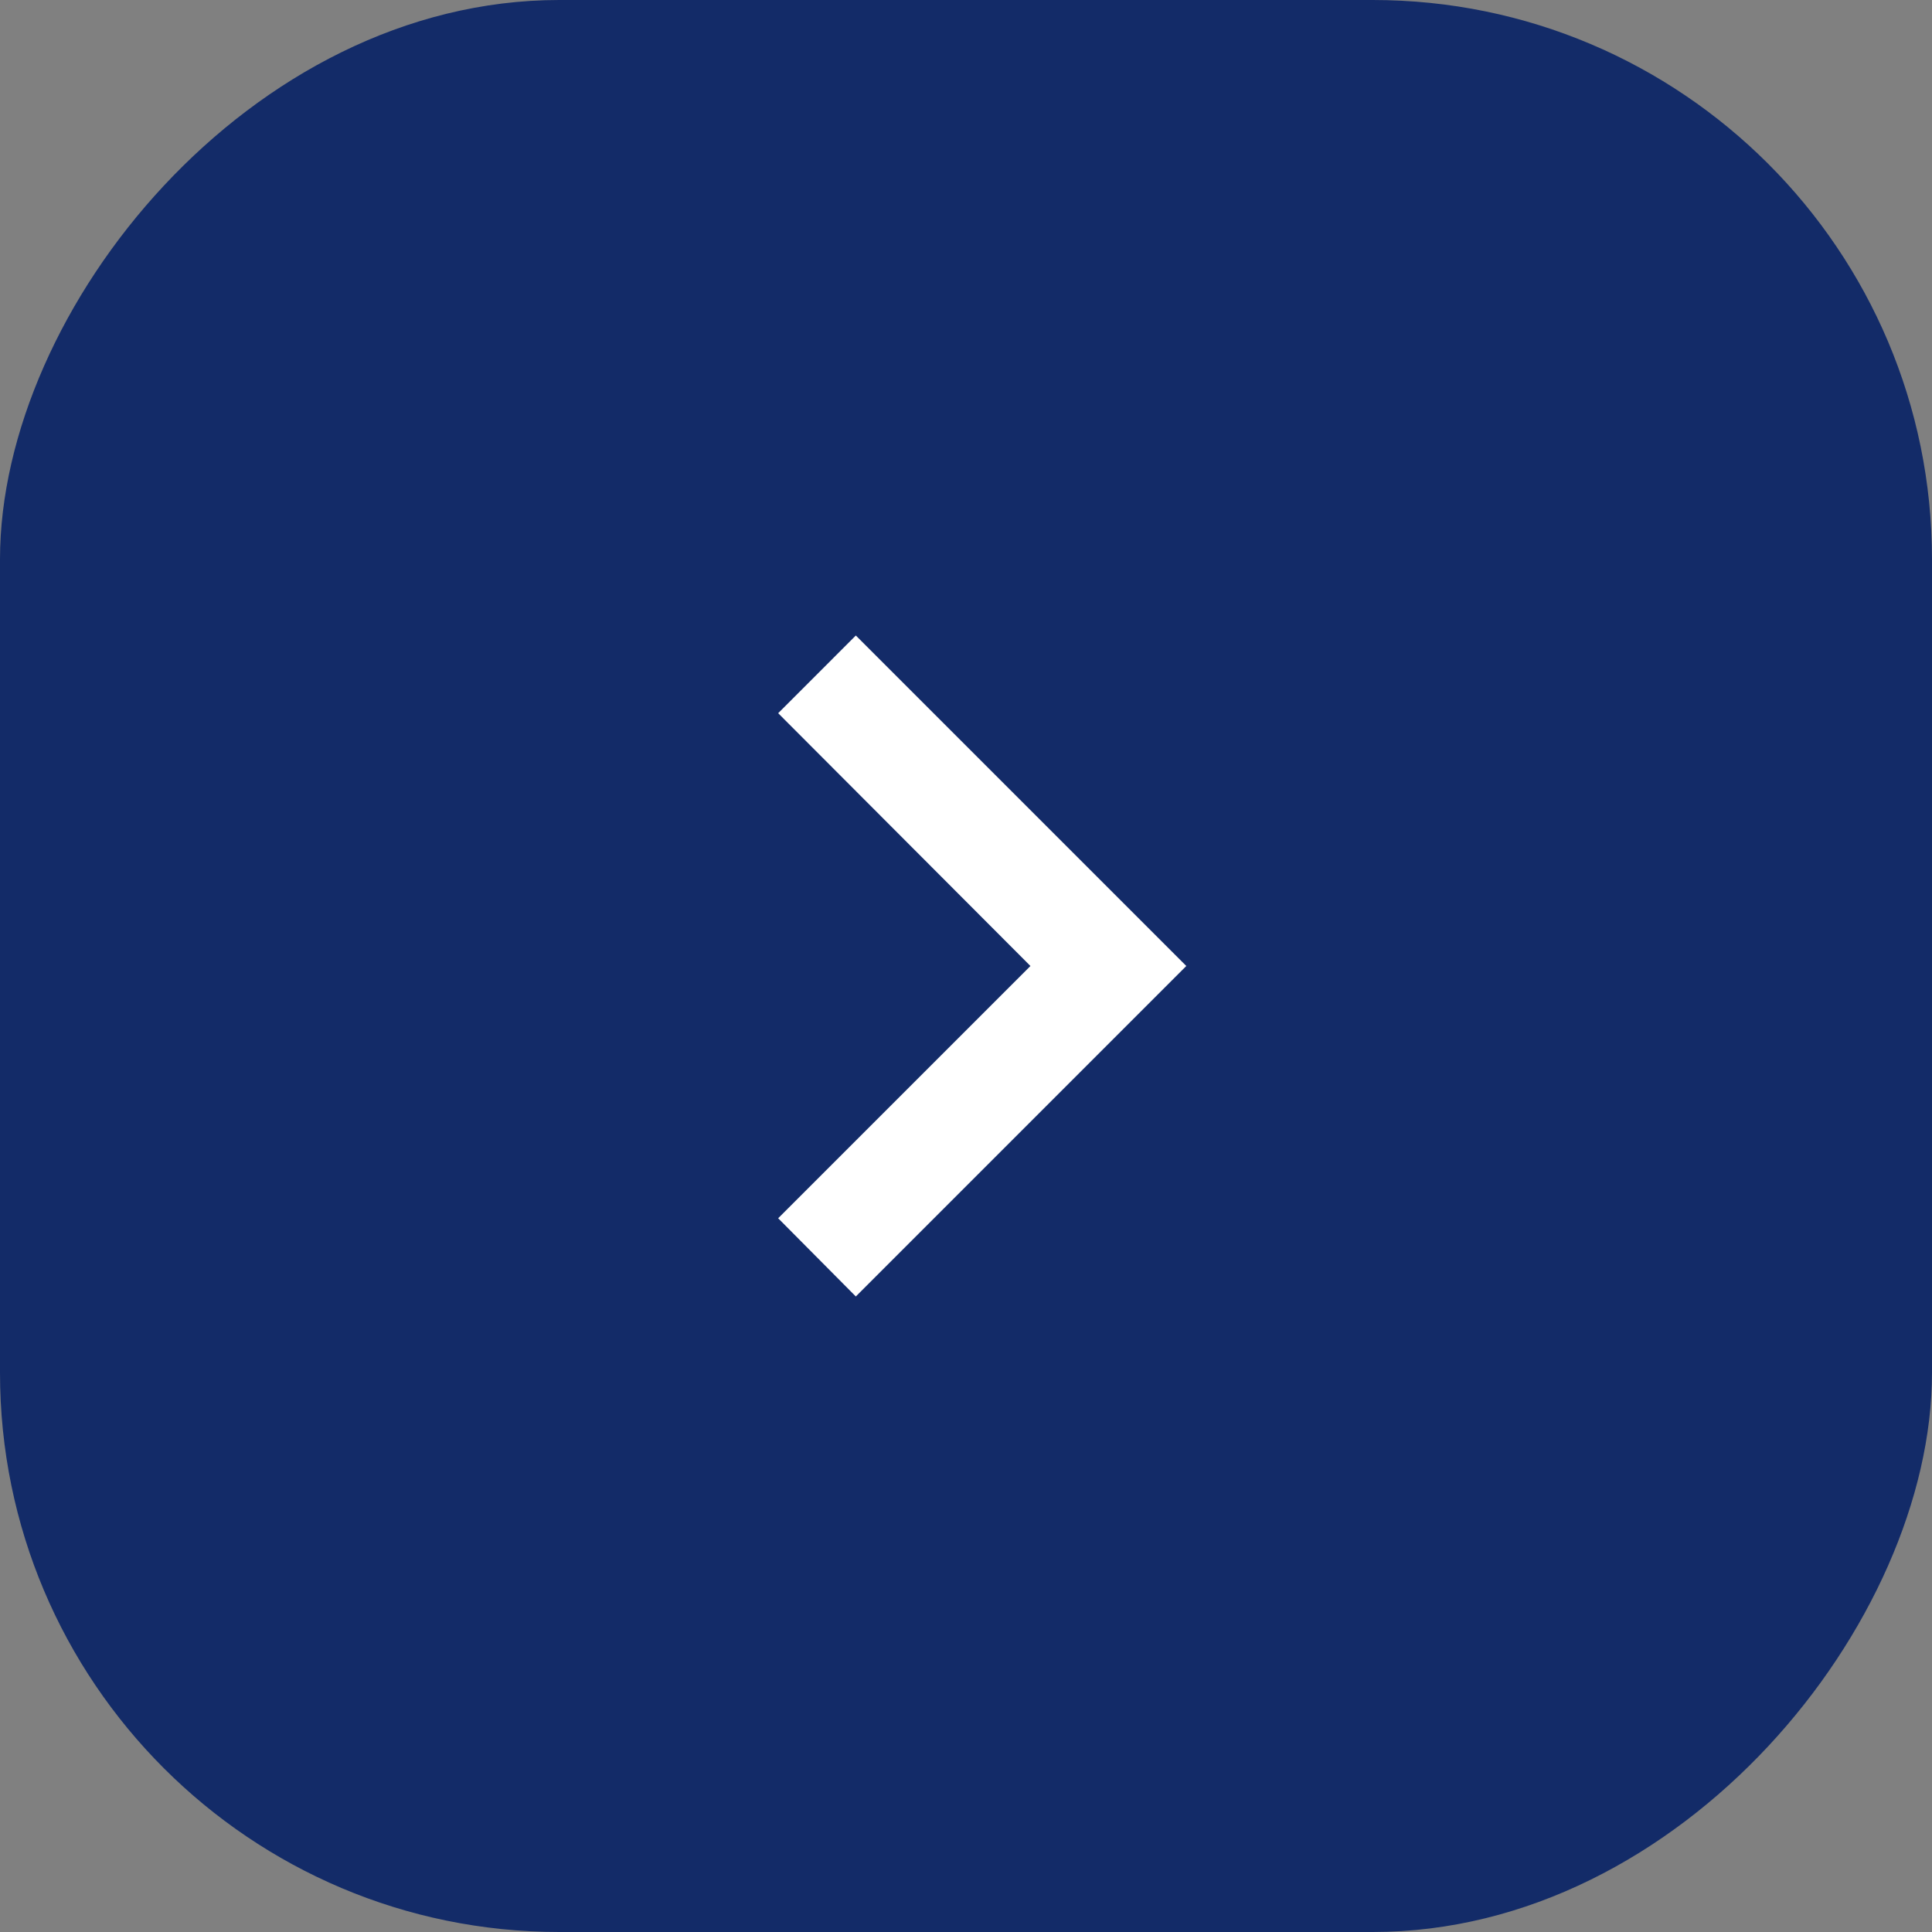<?xml version="1.0" encoding="UTF-8"?> <svg xmlns="http://www.w3.org/2000/svg" width="76" height="76" viewBox="0 0 76 76" fill="none"><rect x="0" y="0" width="76" height="76" fill="#808080" stroke="none"/> <rect width="76" height="76" rx="22" transform="matrix(-1 0 0 1 76 0)" fill="#132B68"></rect> <path d="M30.611 47.923L40.535 38L30.611 28.055L33.666 25L46.666 38L33.666 51L30.611 47.923Z" fill="white"></path> </svg> 